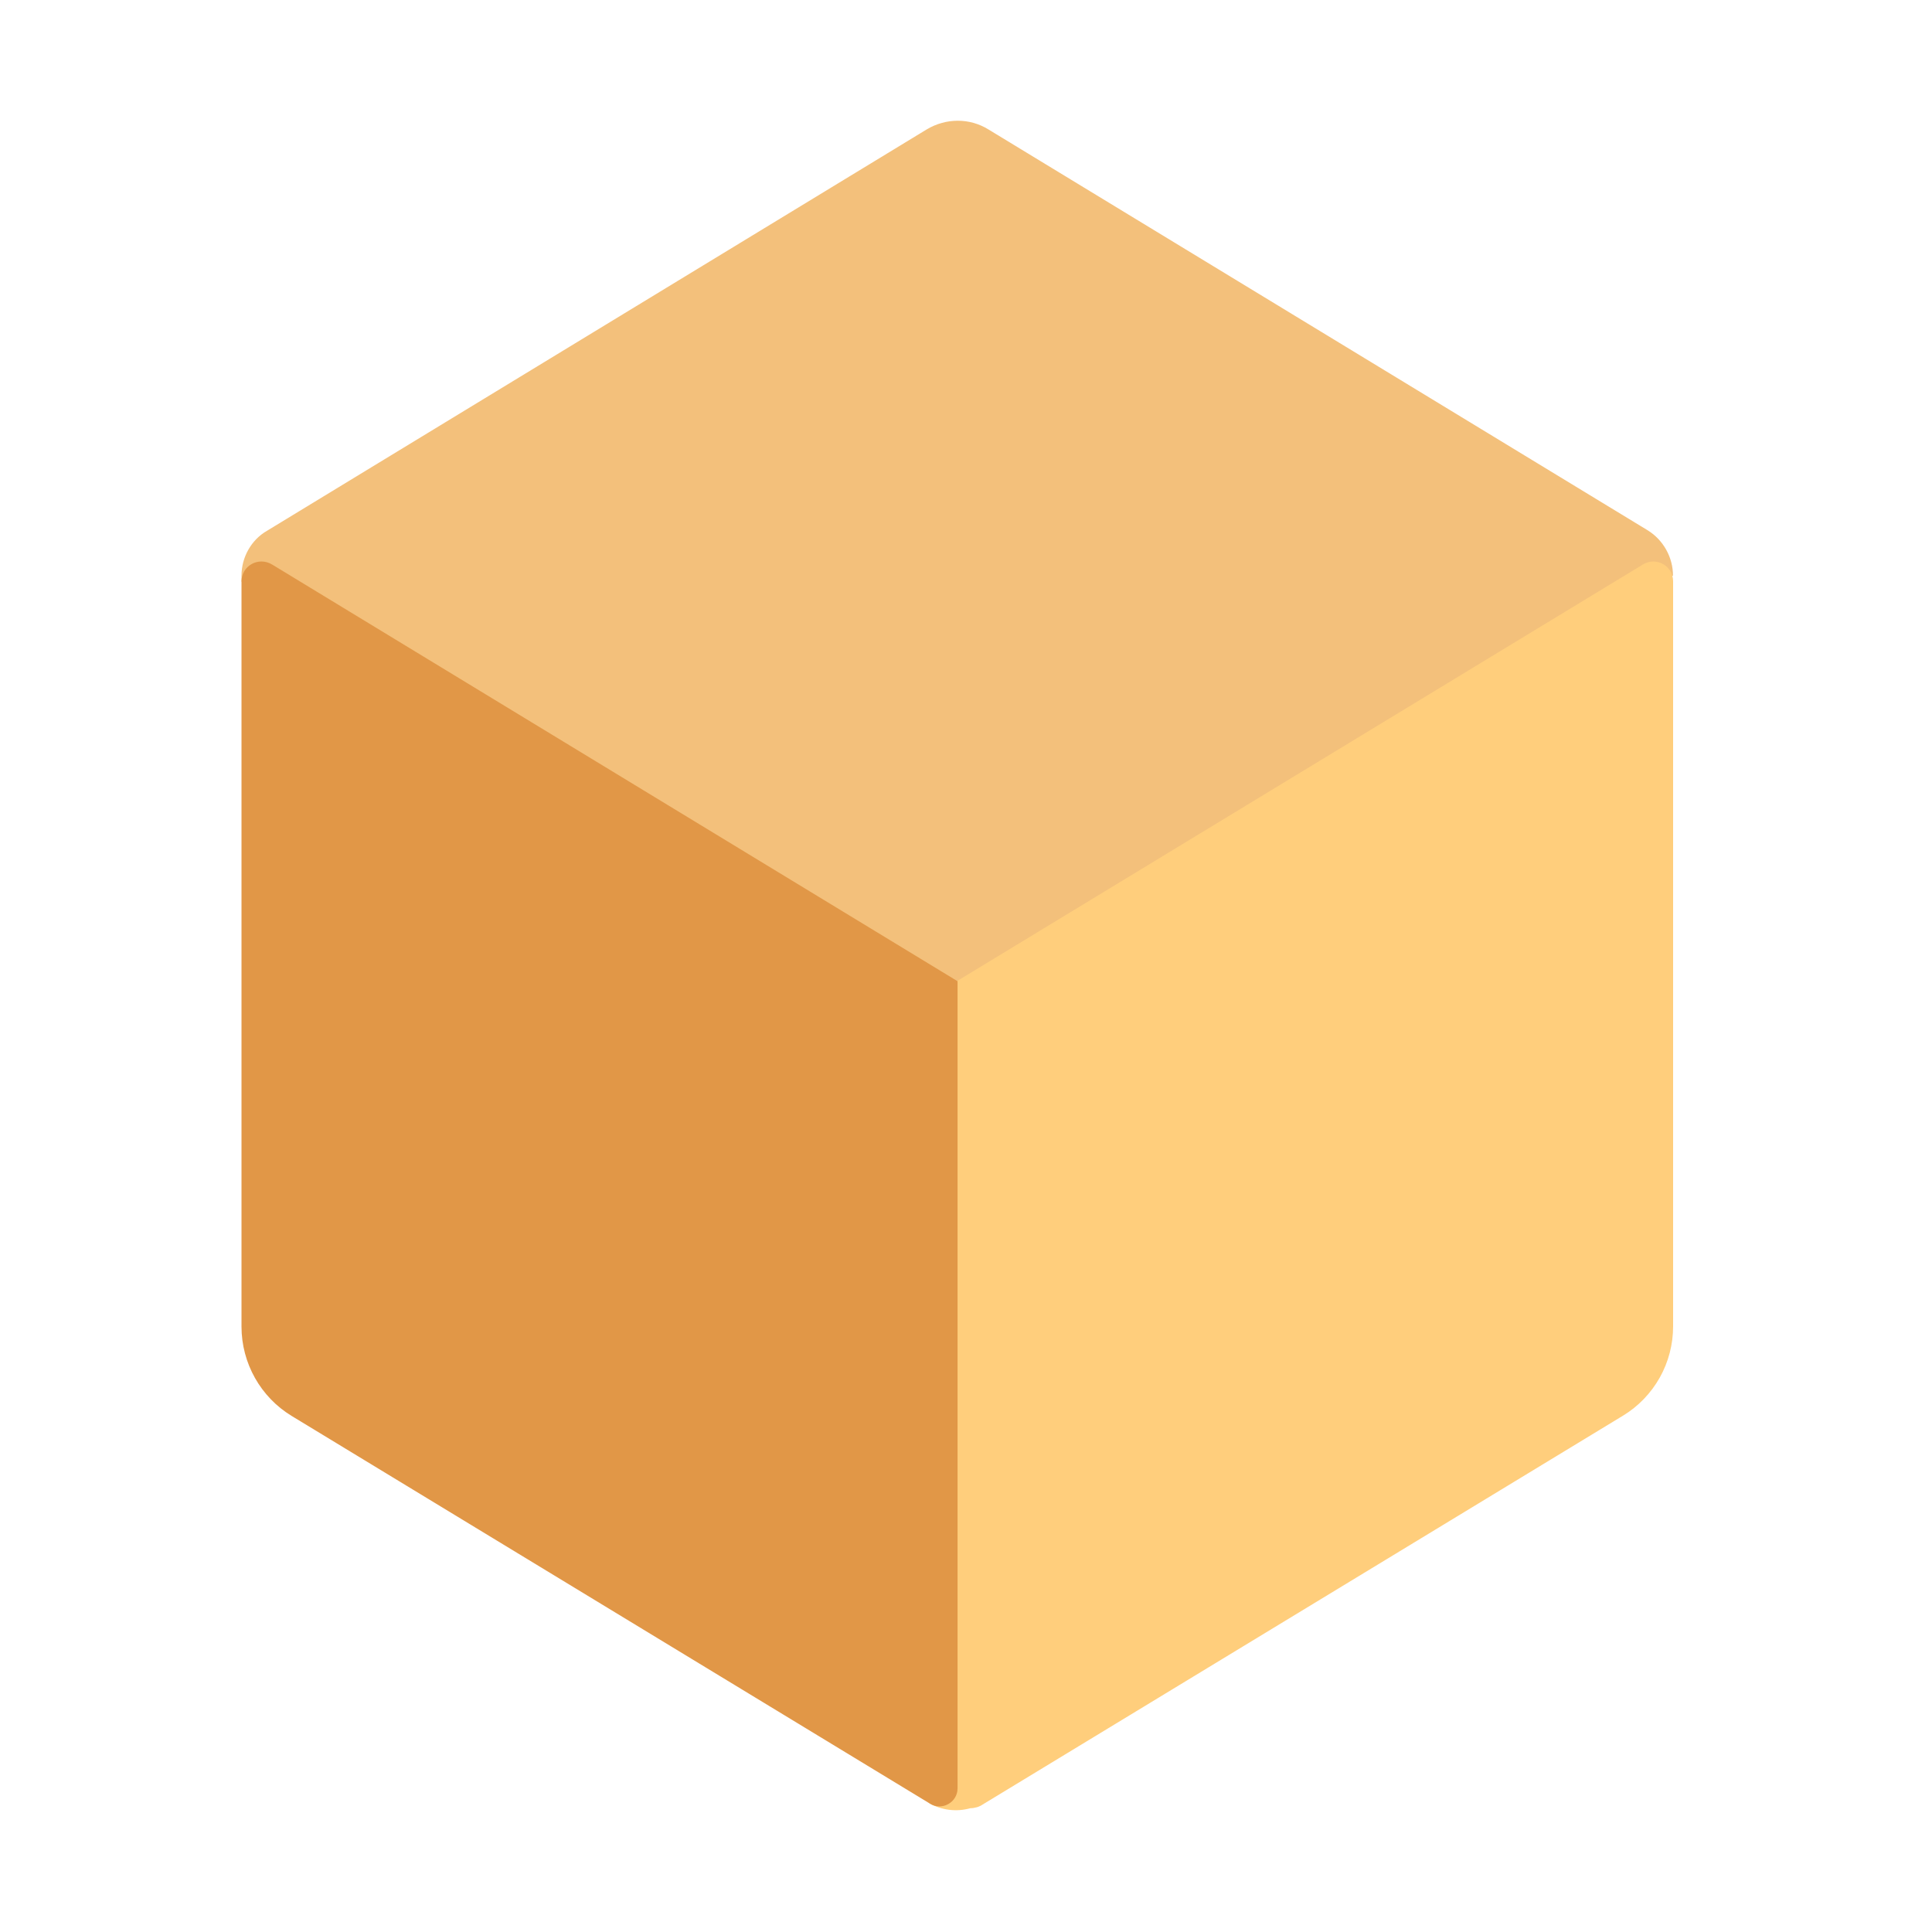 <svg width="32" height="32" viewBox="0 0 32 32" fill="none" xmlns="http://www.w3.org/2000/svg">
<path d="M15.35 2.143C15.67 1.952 16.06 1.952 16.37 2.143L27.29 8.783C27.55 8.943 27.71 9.232 27.71 9.533L15.86 17.5L4 9.632V9.533C4 9.232 4.16 8.943 4.42 8.793L15.35 2.143Z" fill="#F3C07B"/>
<path d="M15.856 16.247L27.216 9.347C27.266 9.317 27.323 9.301 27.381 9.3C27.439 9.3 27.496 9.314 27.546 9.343C27.597 9.372 27.639 9.413 27.668 9.463C27.697 9.514 27.712 9.571 27.712 9.629V21.968C27.712 22.266 27.636 22.558 27.491 22.817C27.345 23.076 27.136 23.294 26.882 23.448L16.242 29.909C16.215 29.923 16.186 29.934 16.155 29.939C16.128 29.947 16.1 29.95 16.072 29.95C15.959 29.981 15.84 29.991 15.723 29.976C15.606 29.962 15.493 29.925 15.39 29.867H15.396L13 19L15.856 16.247Z" fill="#FFCE7C"/>
<path d="M15.86 29.622V16.252L4.51 9.352C4.28 9.212 4 9.372 4 9.632V21.972C4 22.582 4.32 23.142 4.83 23.452L15.4 29.872C15.6 30.002 15.86 29.852 15.86 29.622Z" fill="#E19747"/>
</svg>
